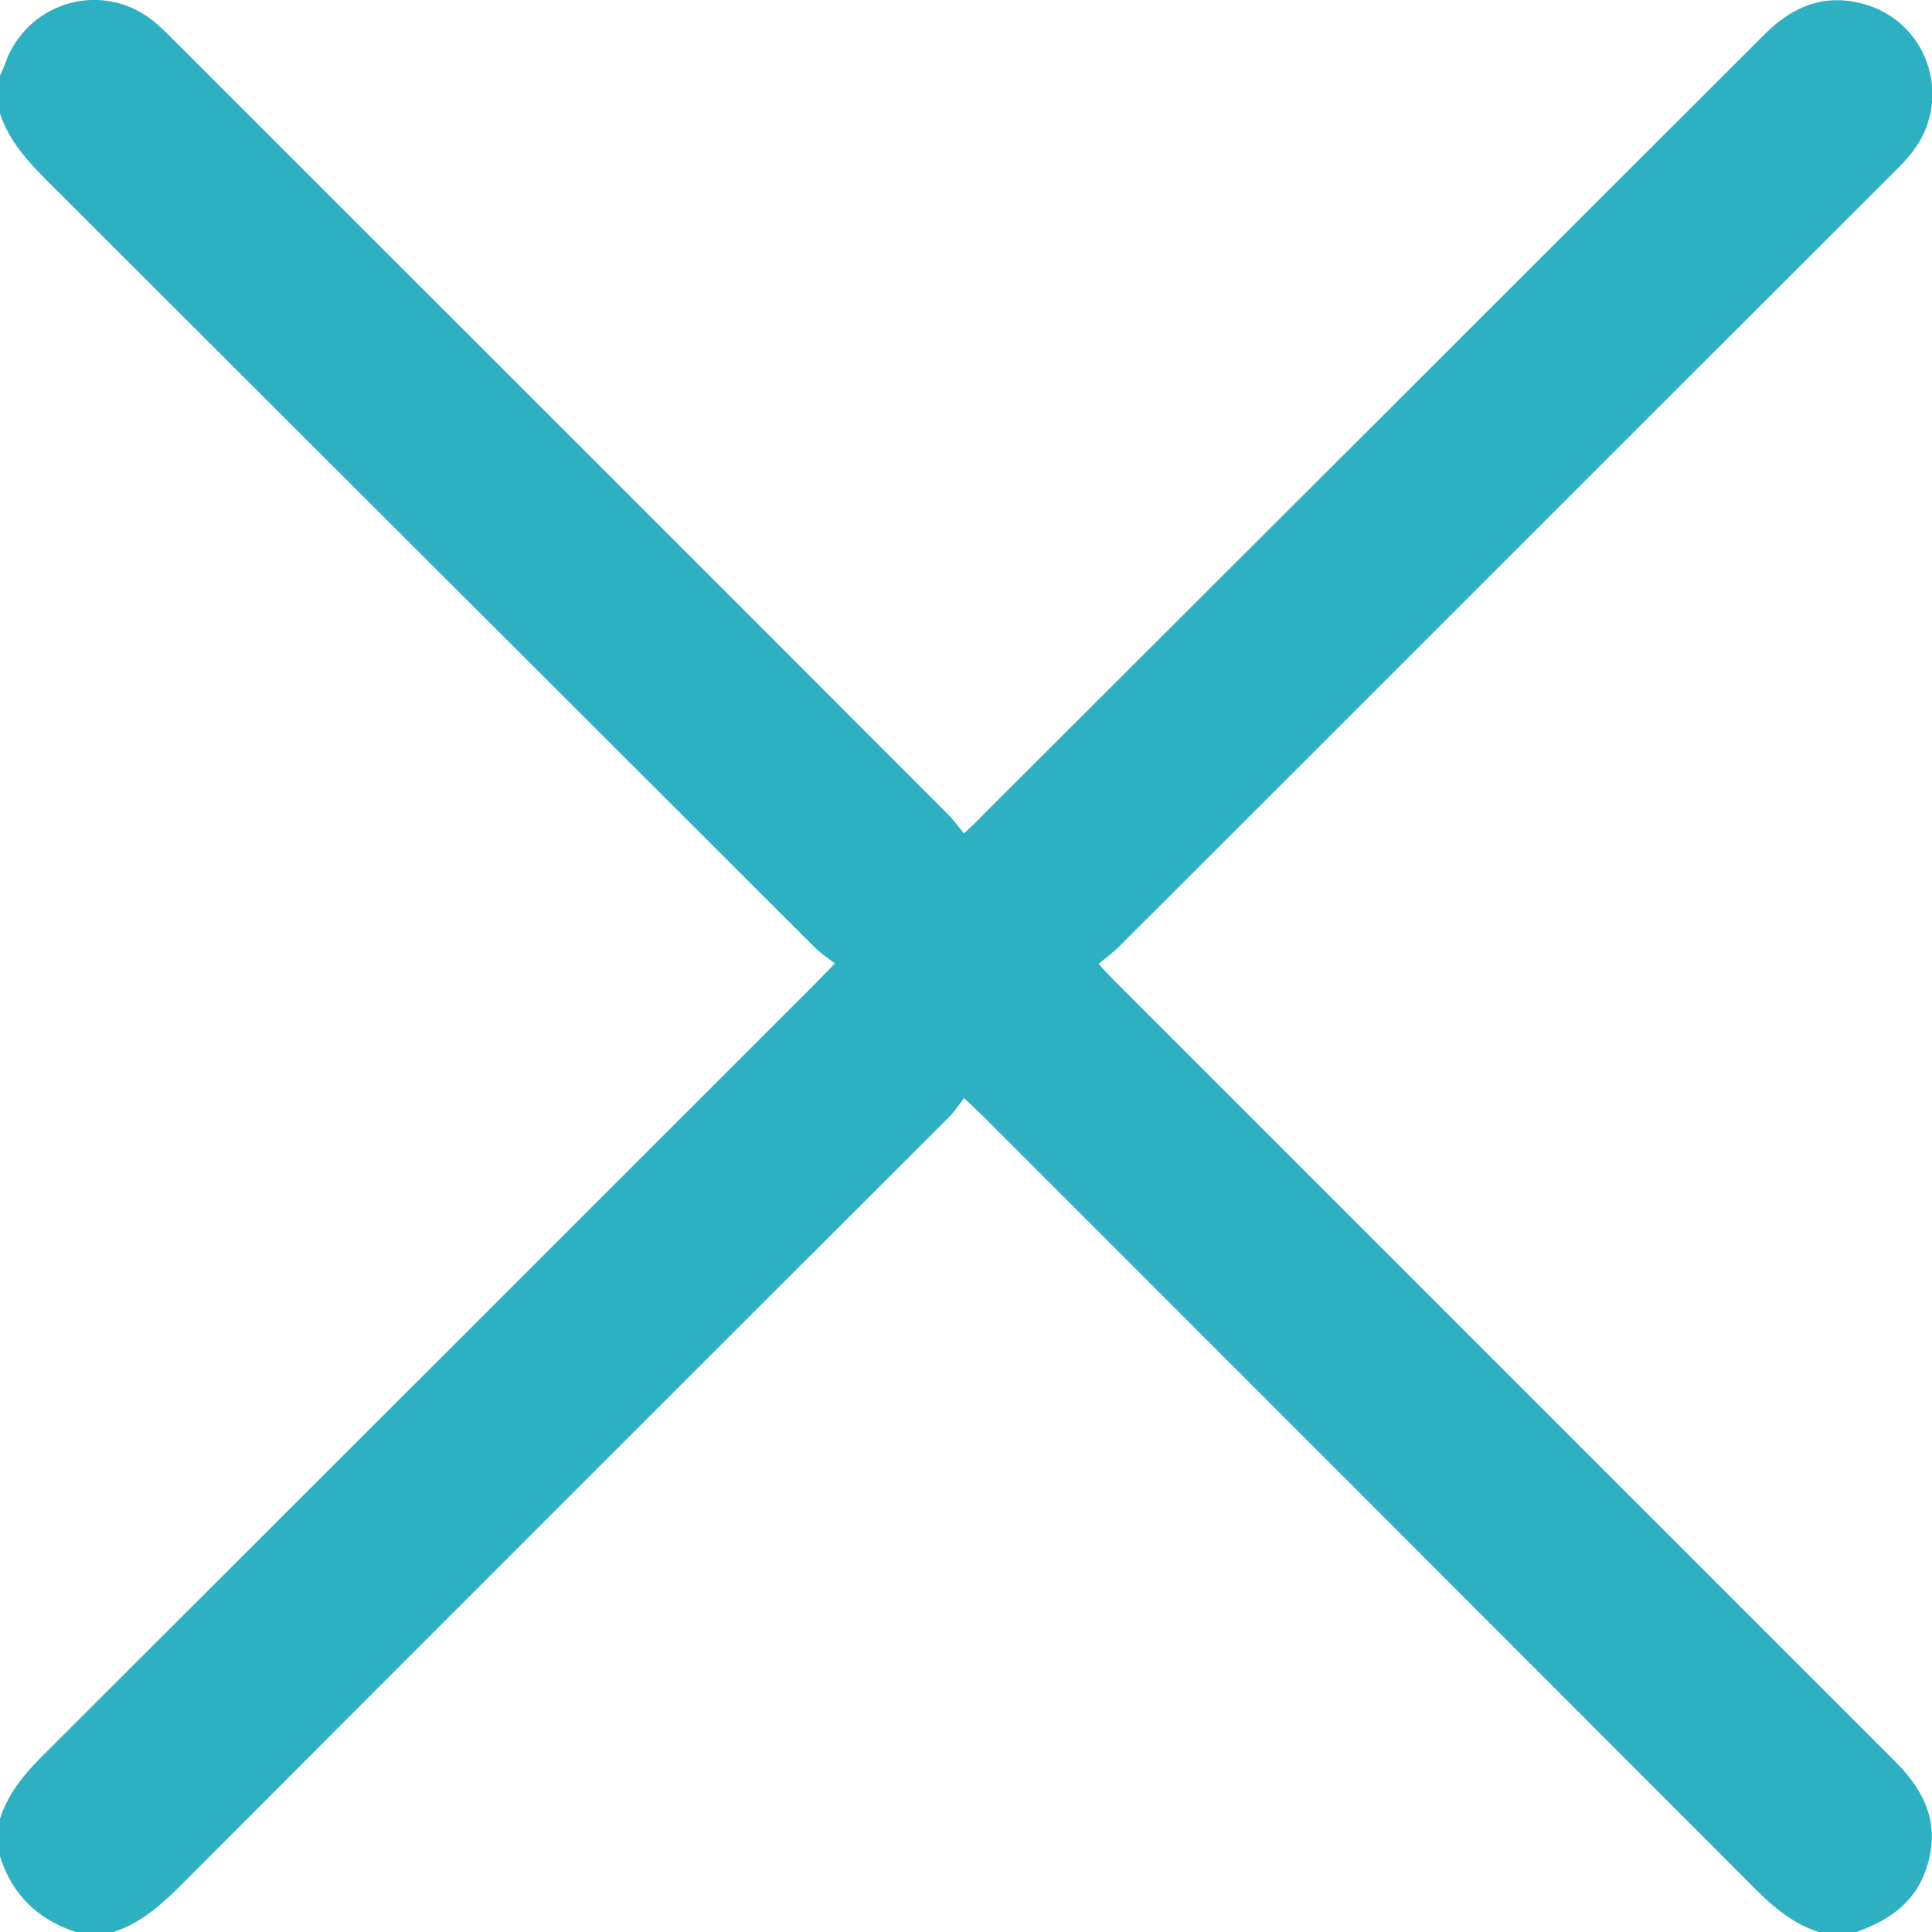 <?xml version="1.0" encoding="utf-8"?>
<!-- Generator: Adobe Illustrator 27.9.2, SVG Export Plug-In . SVG Version: 6.00 Build 0)  -->
<svg version="1.1" id="Layer_2_00000145034844324841986740000011070752707291324288_"
	 xmlns="http://www.w3.org/2000/svg" xmlns:xlink="http://www.w3.org/1999/xlink" x="0px" y="0px" viewBox="0 0 383.2 383.2"
	 style="enable-background:new 0 0 383.2 383.2;" xml:space="preserve">
<style type="text/css">
	.st0{fill:#2DB0C1;}
</style>
<g id="Layer_1-2">
	<path class="st0" d="M0,15c0.5-1.1,1-2.2,1.4-3.4C6.1,0.3,20-3.6,29.8,3.7c1.6,1.2,3,2.6,4.4,4c51.3,51.3,102.7,102.6,154,154
		c1,1,1.9,2.3,3,3.6c1.6-1.5,2.7-2.5,3.7-3.6C246.6,110.1,298.3,58.5,350,6.8c5.4-5.4,11.6-8.1,19.3-6.1
		c12.9,3.3,18.2,18.5,10.2,29.2c-1.2,1.6-2.6,3-4,4.4C324.2,85.5,273,136.8,221.7,188c-1.1,1.1-2.3,1.9-3.8,3.2
		c1.3,1.4,2.3,2.5,3.3,3.5c51.6,51.6,103.2,103.2,154.8,154.8c6.2,6.2,9,13,5.9,21.6c-2.3,6.5-7.5,9.9-13.7,12.1h-7.5
		c-5.6-1.8-9.8-5.7-13.8-9.8C296.3,322.7,245.6,272,194.9,221.3c-1-1-2.1-2-3.7-3.5c-1.1,1.5-2,2.8-3,3.8
		C137.5,272.2,86.9,322.8,36.3,373.5c-4.1,4.1-8.2,7.9-13.8,9.7H15c-7.5-2.5-12.6-7.4-15-15v-7.5c1.8-5.6,5.7-9.8,9.8-13.8
		c50.8-50.7,101.5-101.4,152.2-152.1c1-1,2-2.1,3.6-3.7c-1.6-1.2-2.9-2.1-4.1-3.3C110.8,137.2,60.2,86.6,9.5,36
		C5.5,32,1.8,28,0,22.5C0,20,0,17.5,0,15z"/>
</g>
</svg>
